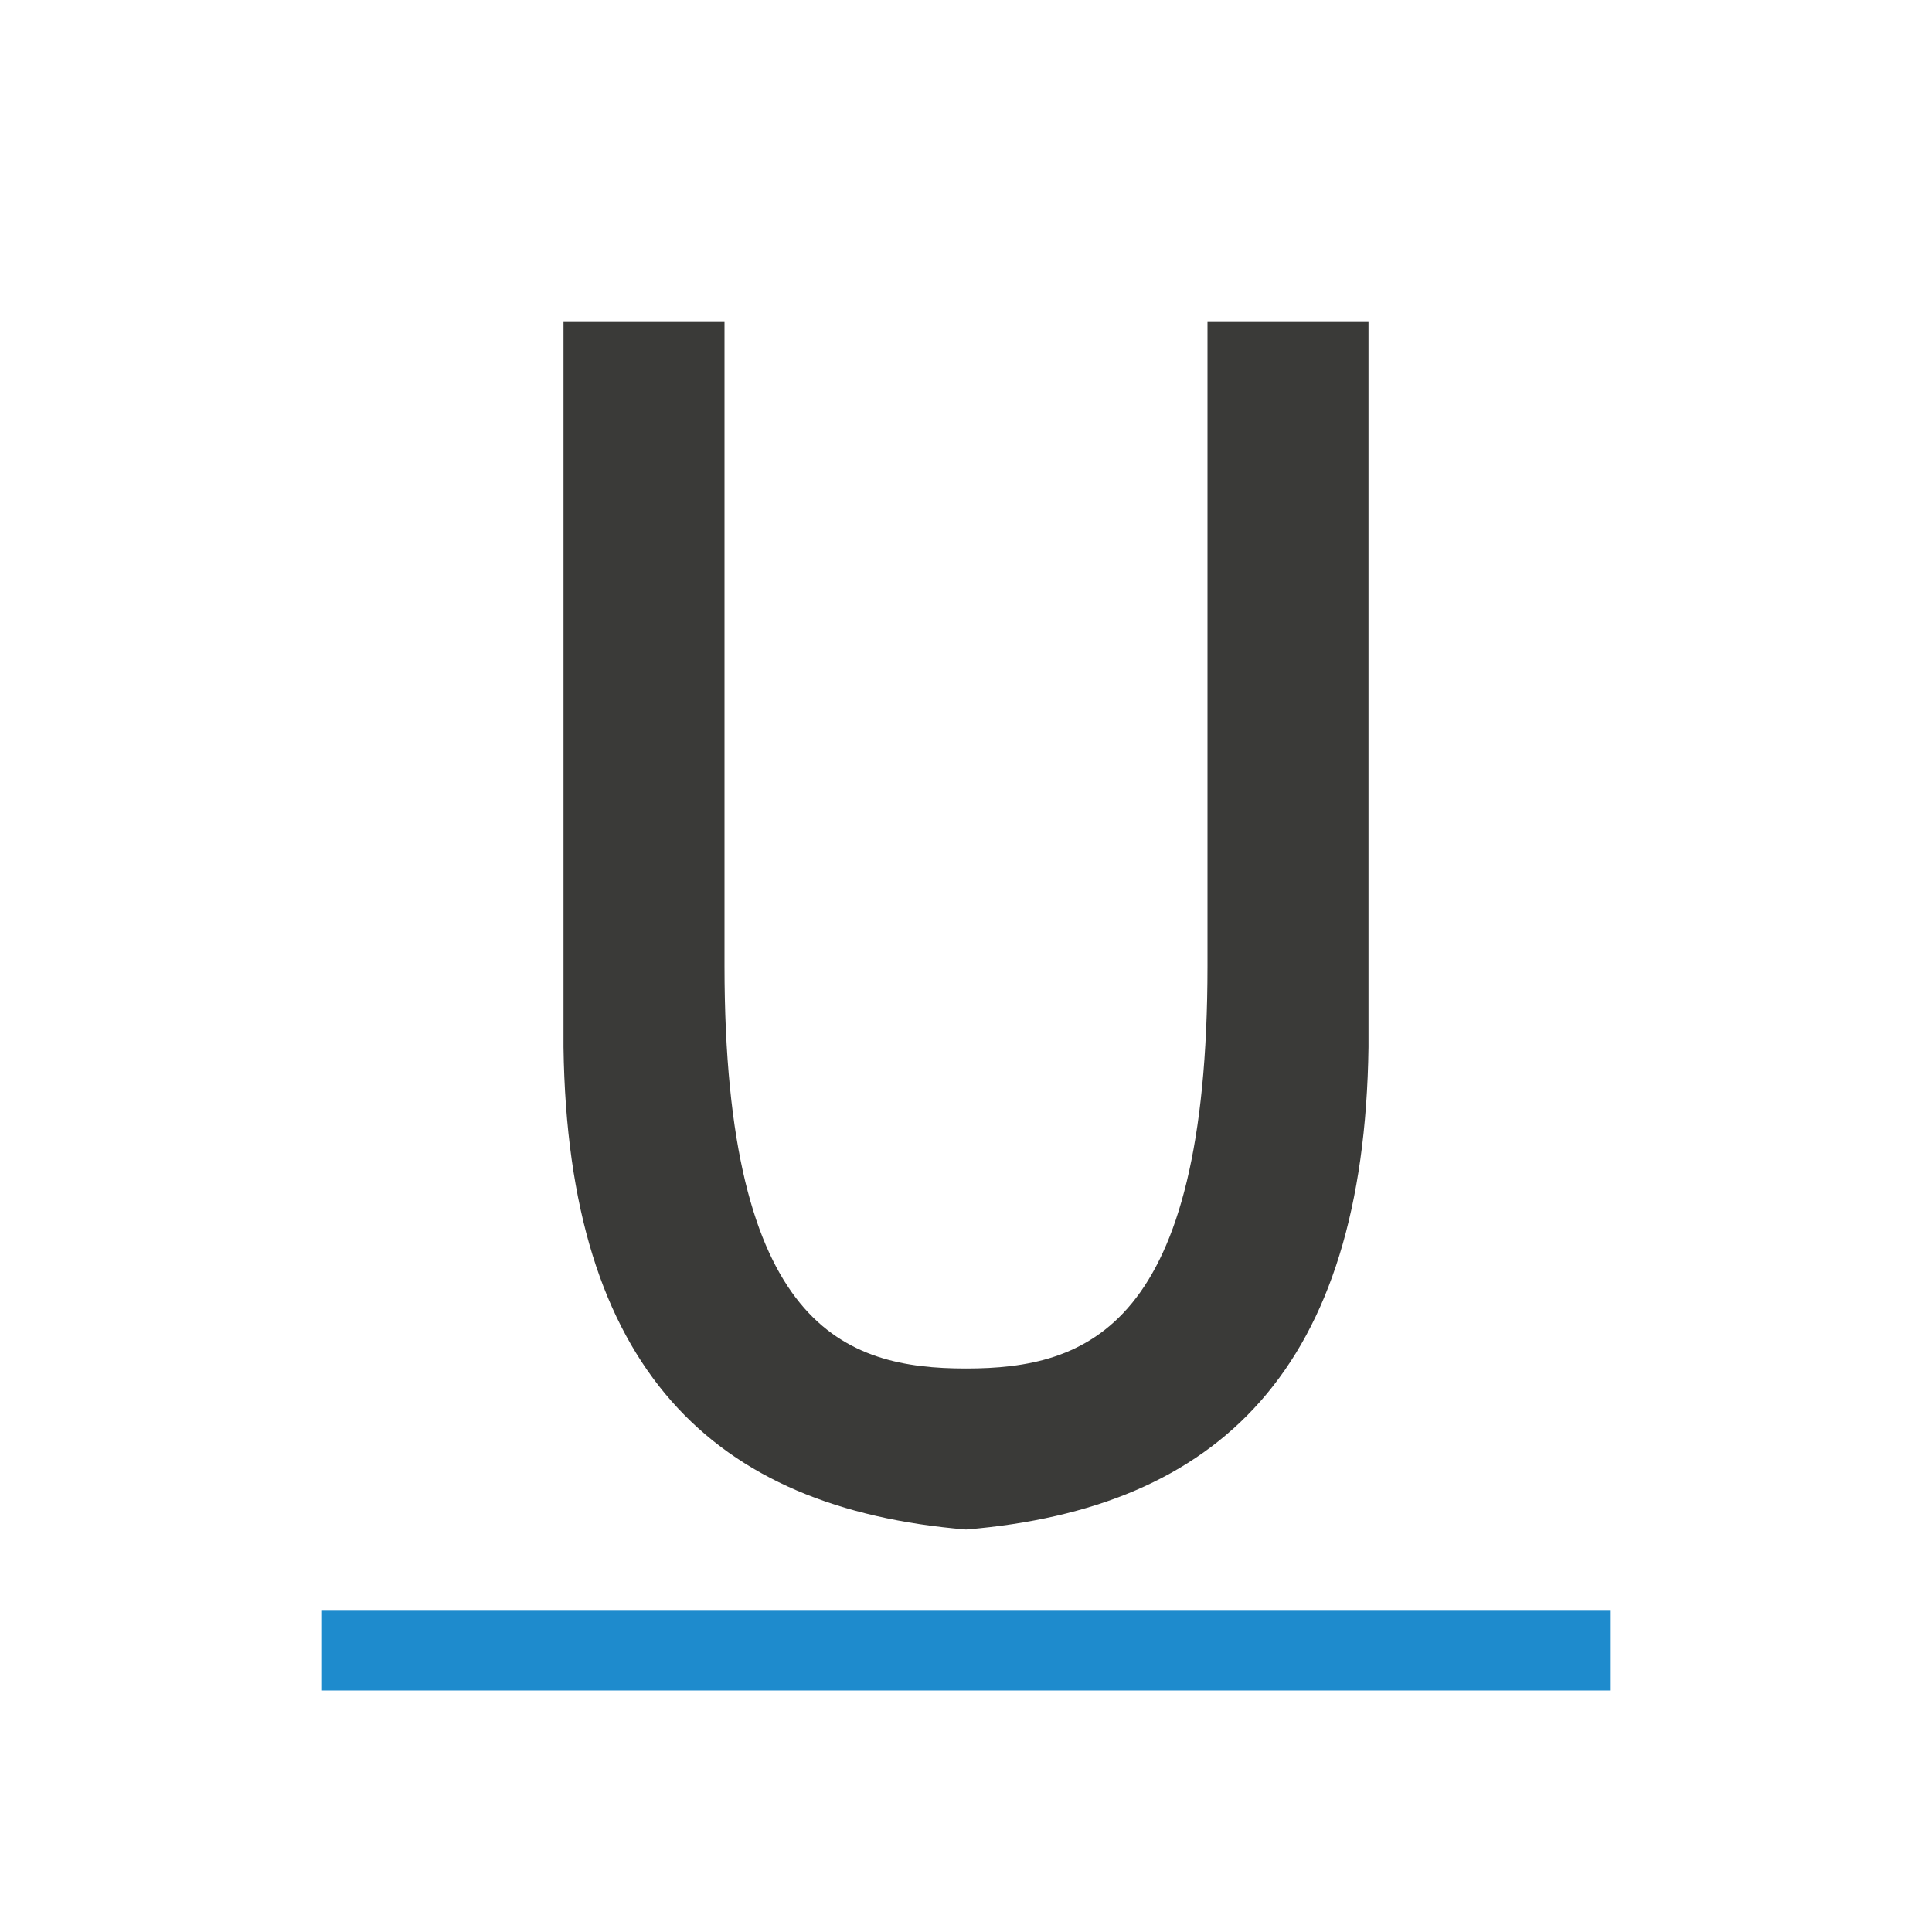 <svg viewBox="0 0 24 24" xmlns="http://www.w3.org/2000/svg"><g fill="#3a3a38"><path d="m4 20h16v1h-16z" fill="#1e8bcd" stroke-width=".918"/><path d="m7 4v9.008c.054 3.993 1.851 5.731 5 5.992 3.149-.261 4.946-1.999 5-5.992v-9.008h-2v7.996c0 4.504-1.5 5.004-3 5.004s-3-.5-3-5.004v-7.996z" fill="#3a3a38"/></g></svg>